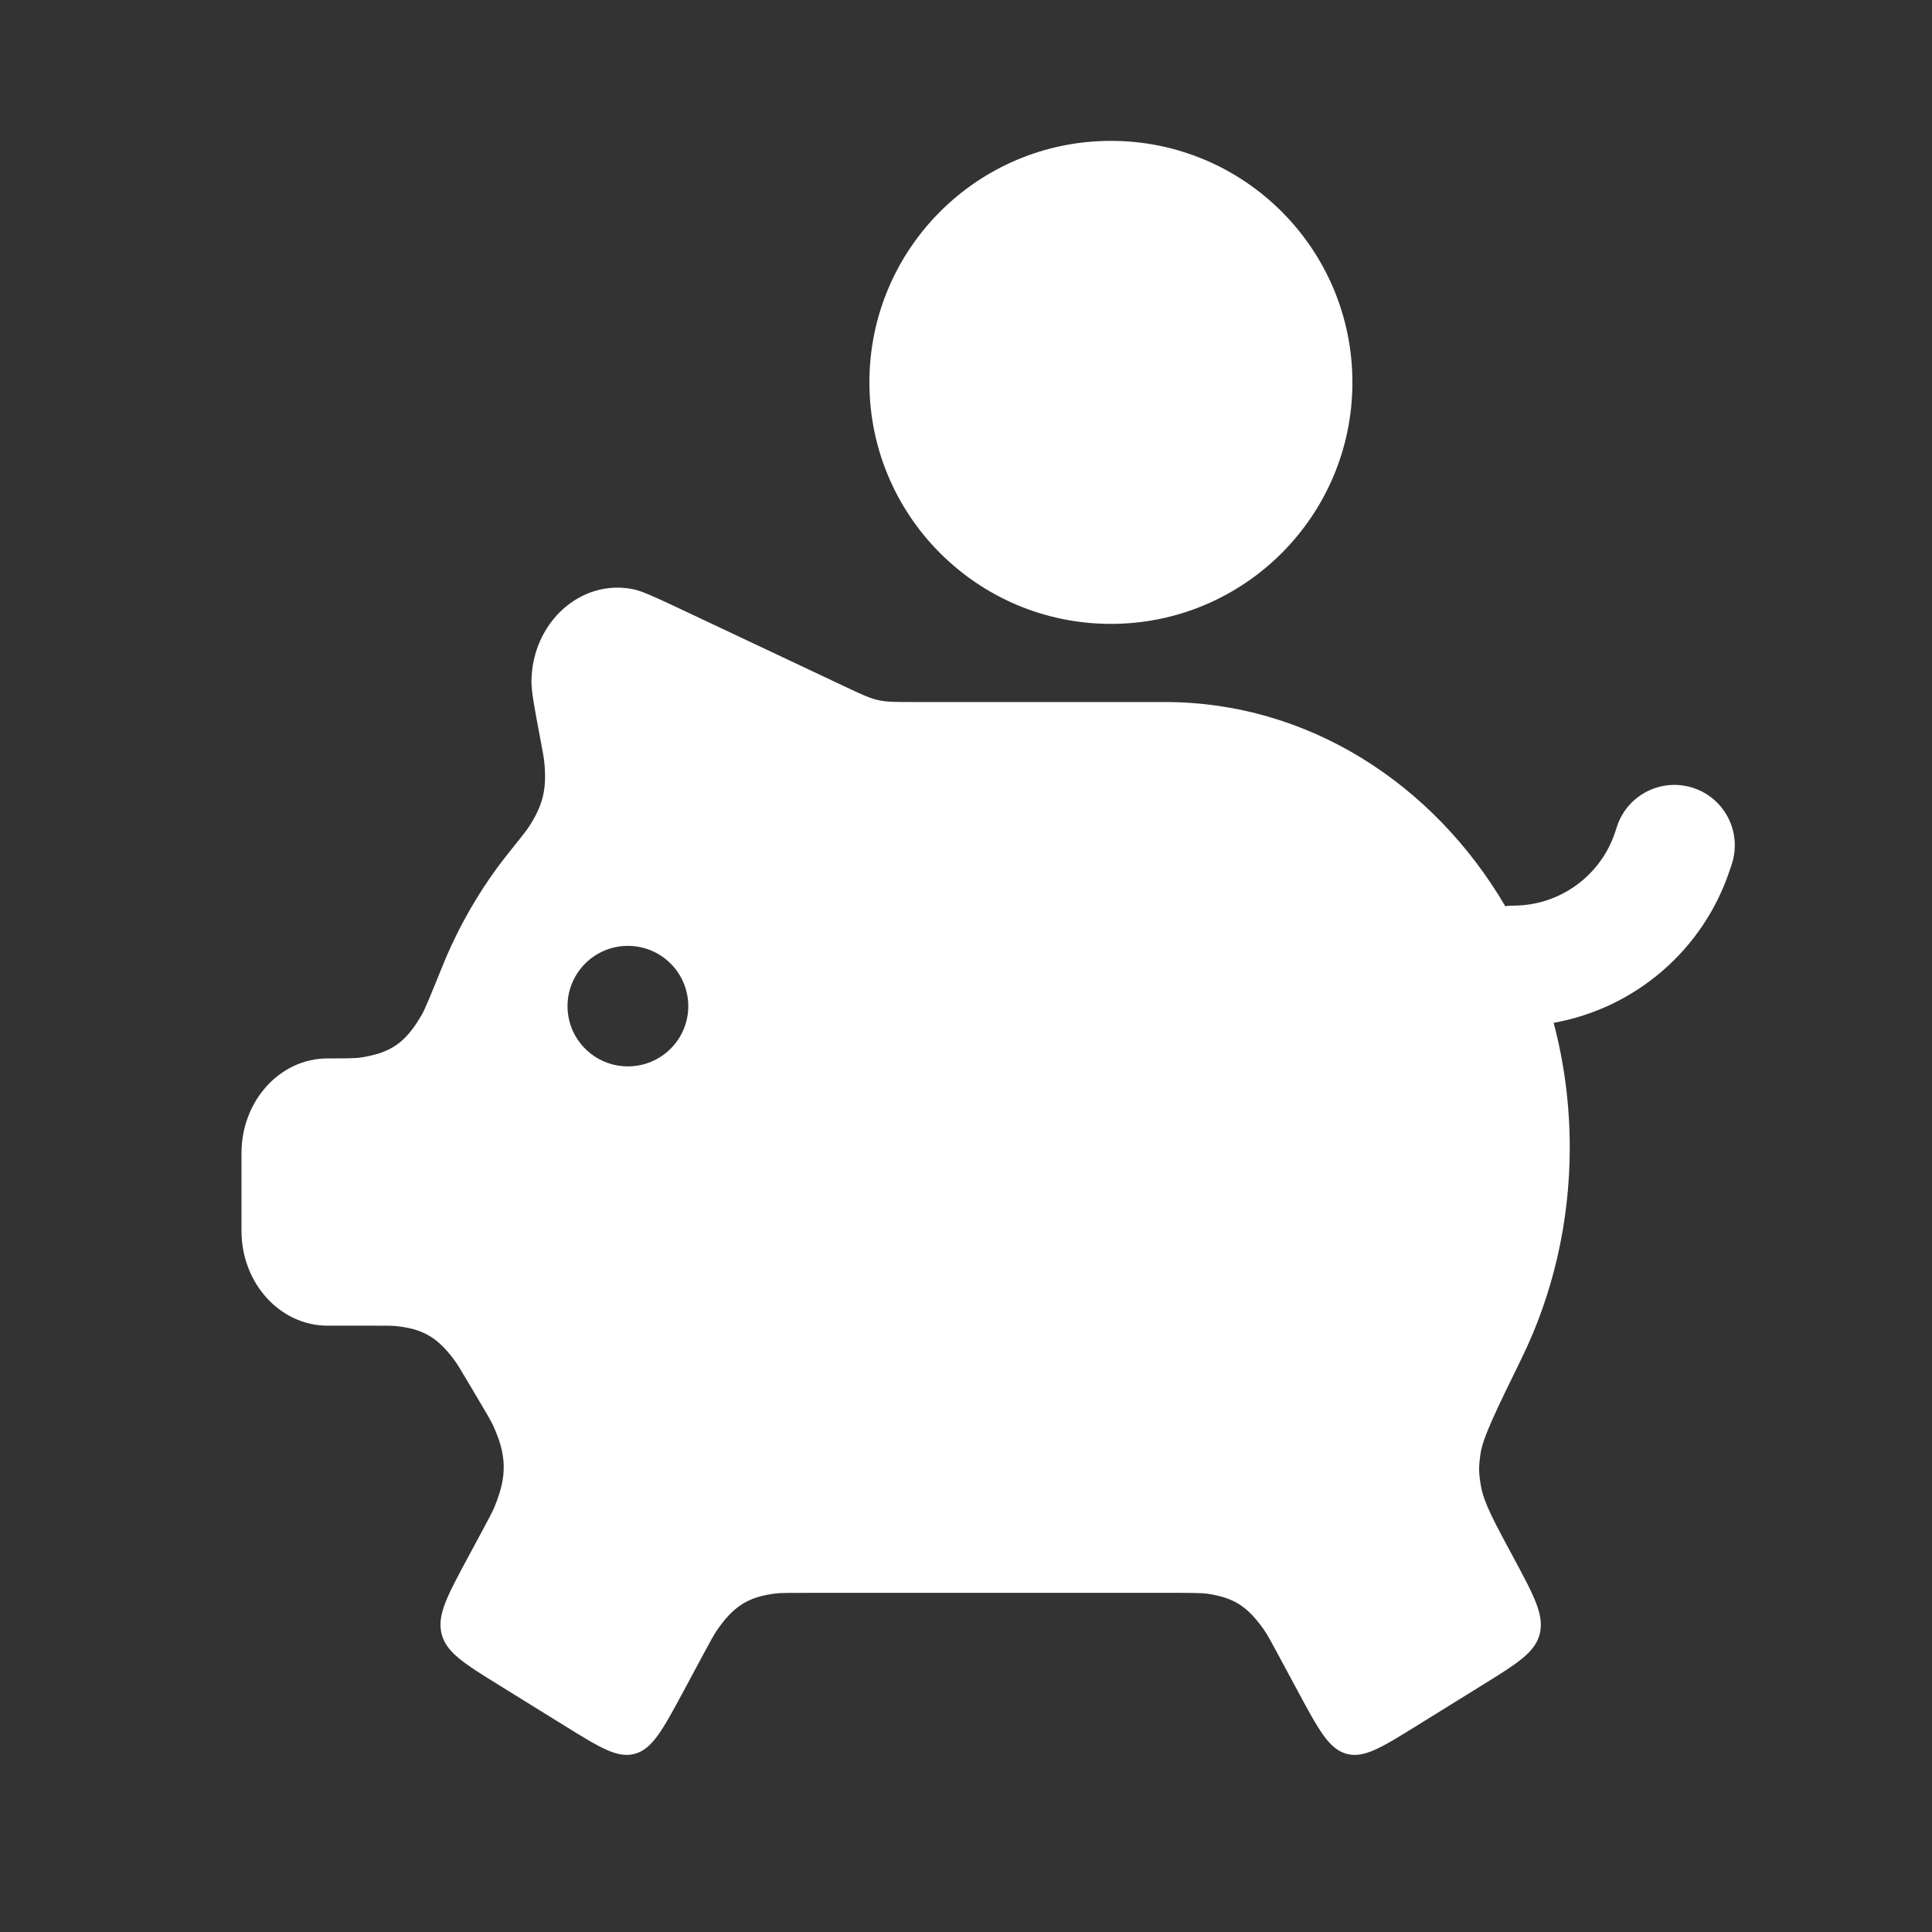 <svg width="24" height="24" viewBox="0 0 24 24" fill="none" xmlns="http://www.w3.org/2000/svg">
<rect x="0" y="0" width="24" height="24" fill="#333333" stroke="none"/>
<path d="M13.8 7.75C15.457 7.75 16.8 6.407 16.8 4.75C16.8 3.093 15.457 1.75 13.8 1.75C12.143 1.75 10.8 3.093 10.8 4.75C10.8 6.407 12.143 7.75 13.8 7.75Z" fill="white"/>
<path fill-rule="evenodd" clip-rule="evenodd" d="M6.315 10.599C5.982 11.016 5.704 11.489 5.496 12.003C5.354 12.353 5.283 12.528 5.242 12.601C5.042 12.948 4.863 13.076 4.493 13.135C4.416 13.148 4.3 13.148 4.069 13.148C3.479 13.148 3 13.674 3 14.324V15.291C3 15.941 3.479 16.468 4.069 16.468H4.649C4.796 16.468 4.87 16.468 4.919 16.473C5.259 16.508 5.443 16.618 5.656 16.912C5.687 16.955 5.75 17.061 5.877 17.275C6.022 17.52 6.095 17.642 6.121 17.698C6.297 18.076 6.302 18.337 6.141 18.723C6.118 18.78 6.074 18.861 5.986 19.025L5.814 19.345C5.557 19.822 5.428 20.061 5.485 20.294C5.542 20.526 5.761 20.662 6.2 20.934L7.017 21.44C7.456 21.712 7.675 21.848 7.892 21.785C8.108 21.721 8.236 21.482 8.493 21.005L8.736 20.552C8.824 20.39 8.867 20.309 8.903 20.257C9.112 19.951 9.295 19.836 9.64 19.794C9.699 19.787 9.829 19.787 10.09 19.787H14.472C14.776 19.787 14.928 19.787 15 19.798C15.325 19.847 15.49 19.951 15.693 20.233C15.738 20.296 15.791 20.393 15.895 20.587L16.12 21.005C16.377 21.482 16.505 21.721 16.721 21.785C16.938 21.848 17.157 21.712 17.596 21.44L18.412 20.934C18.852 20.662 19.071 20.526 19.128 20.294C19.184 20.061 19.056 19.822 18.799 19.345C18.555 18.892 18.433 18.665 18.398 18.466C18.368 18.298 18.367 18.231 18.391 18.062C18.419 17.861 18.58 17.532 18.902 16.874C19.283 16.094 19.5 15.202 19.5 14.254C19.5 13.717 19.43 13.197 19.3 12.706C20.307 12.525 21.154 11.809 21.486 10.814L21.512 10.737C21.642 10.344 21.43 9.919 21.037 9.789C20.644 9.658 20.22 9.87 20.088 10.263L20.063 10.34C19.882 10.883 19.373 11.25 18.8 11.25C18.766 11.25 18.732 11.252 18.699 11.257C17.804 9.731 16.245 8.721 14.472 8.721H11.342C11.124 8.721 11.014 8.721 10.908 8.697C10.802 8.673 10.701 8.626 10.5 8.531L8.482 7.579C8.148 7.422 7.981 7.343 7.863 7.319C7.215 7.19 6.615 7.729 6.602 8.454C6.6 8.587 6.637 8.782 6.711 9.173C6.74 9.328 6.755 9.406 6.761 9.462C6.795 9.801 6.746 10.004 6.564 10.28C6.534 10.326 6.461 10.417 6.315 10.599ZM8.55 12.499C8.55 12.912 8.214 13.247 7.8 13.247C7.386 13.247 7.05 12.912 7.05 12.499C7.05 12.085 7.386 11.75 7.8 11.75C8.214 11.75 8.55 12.085 8.55 12.499Z" fill="white"/>
</svg>
